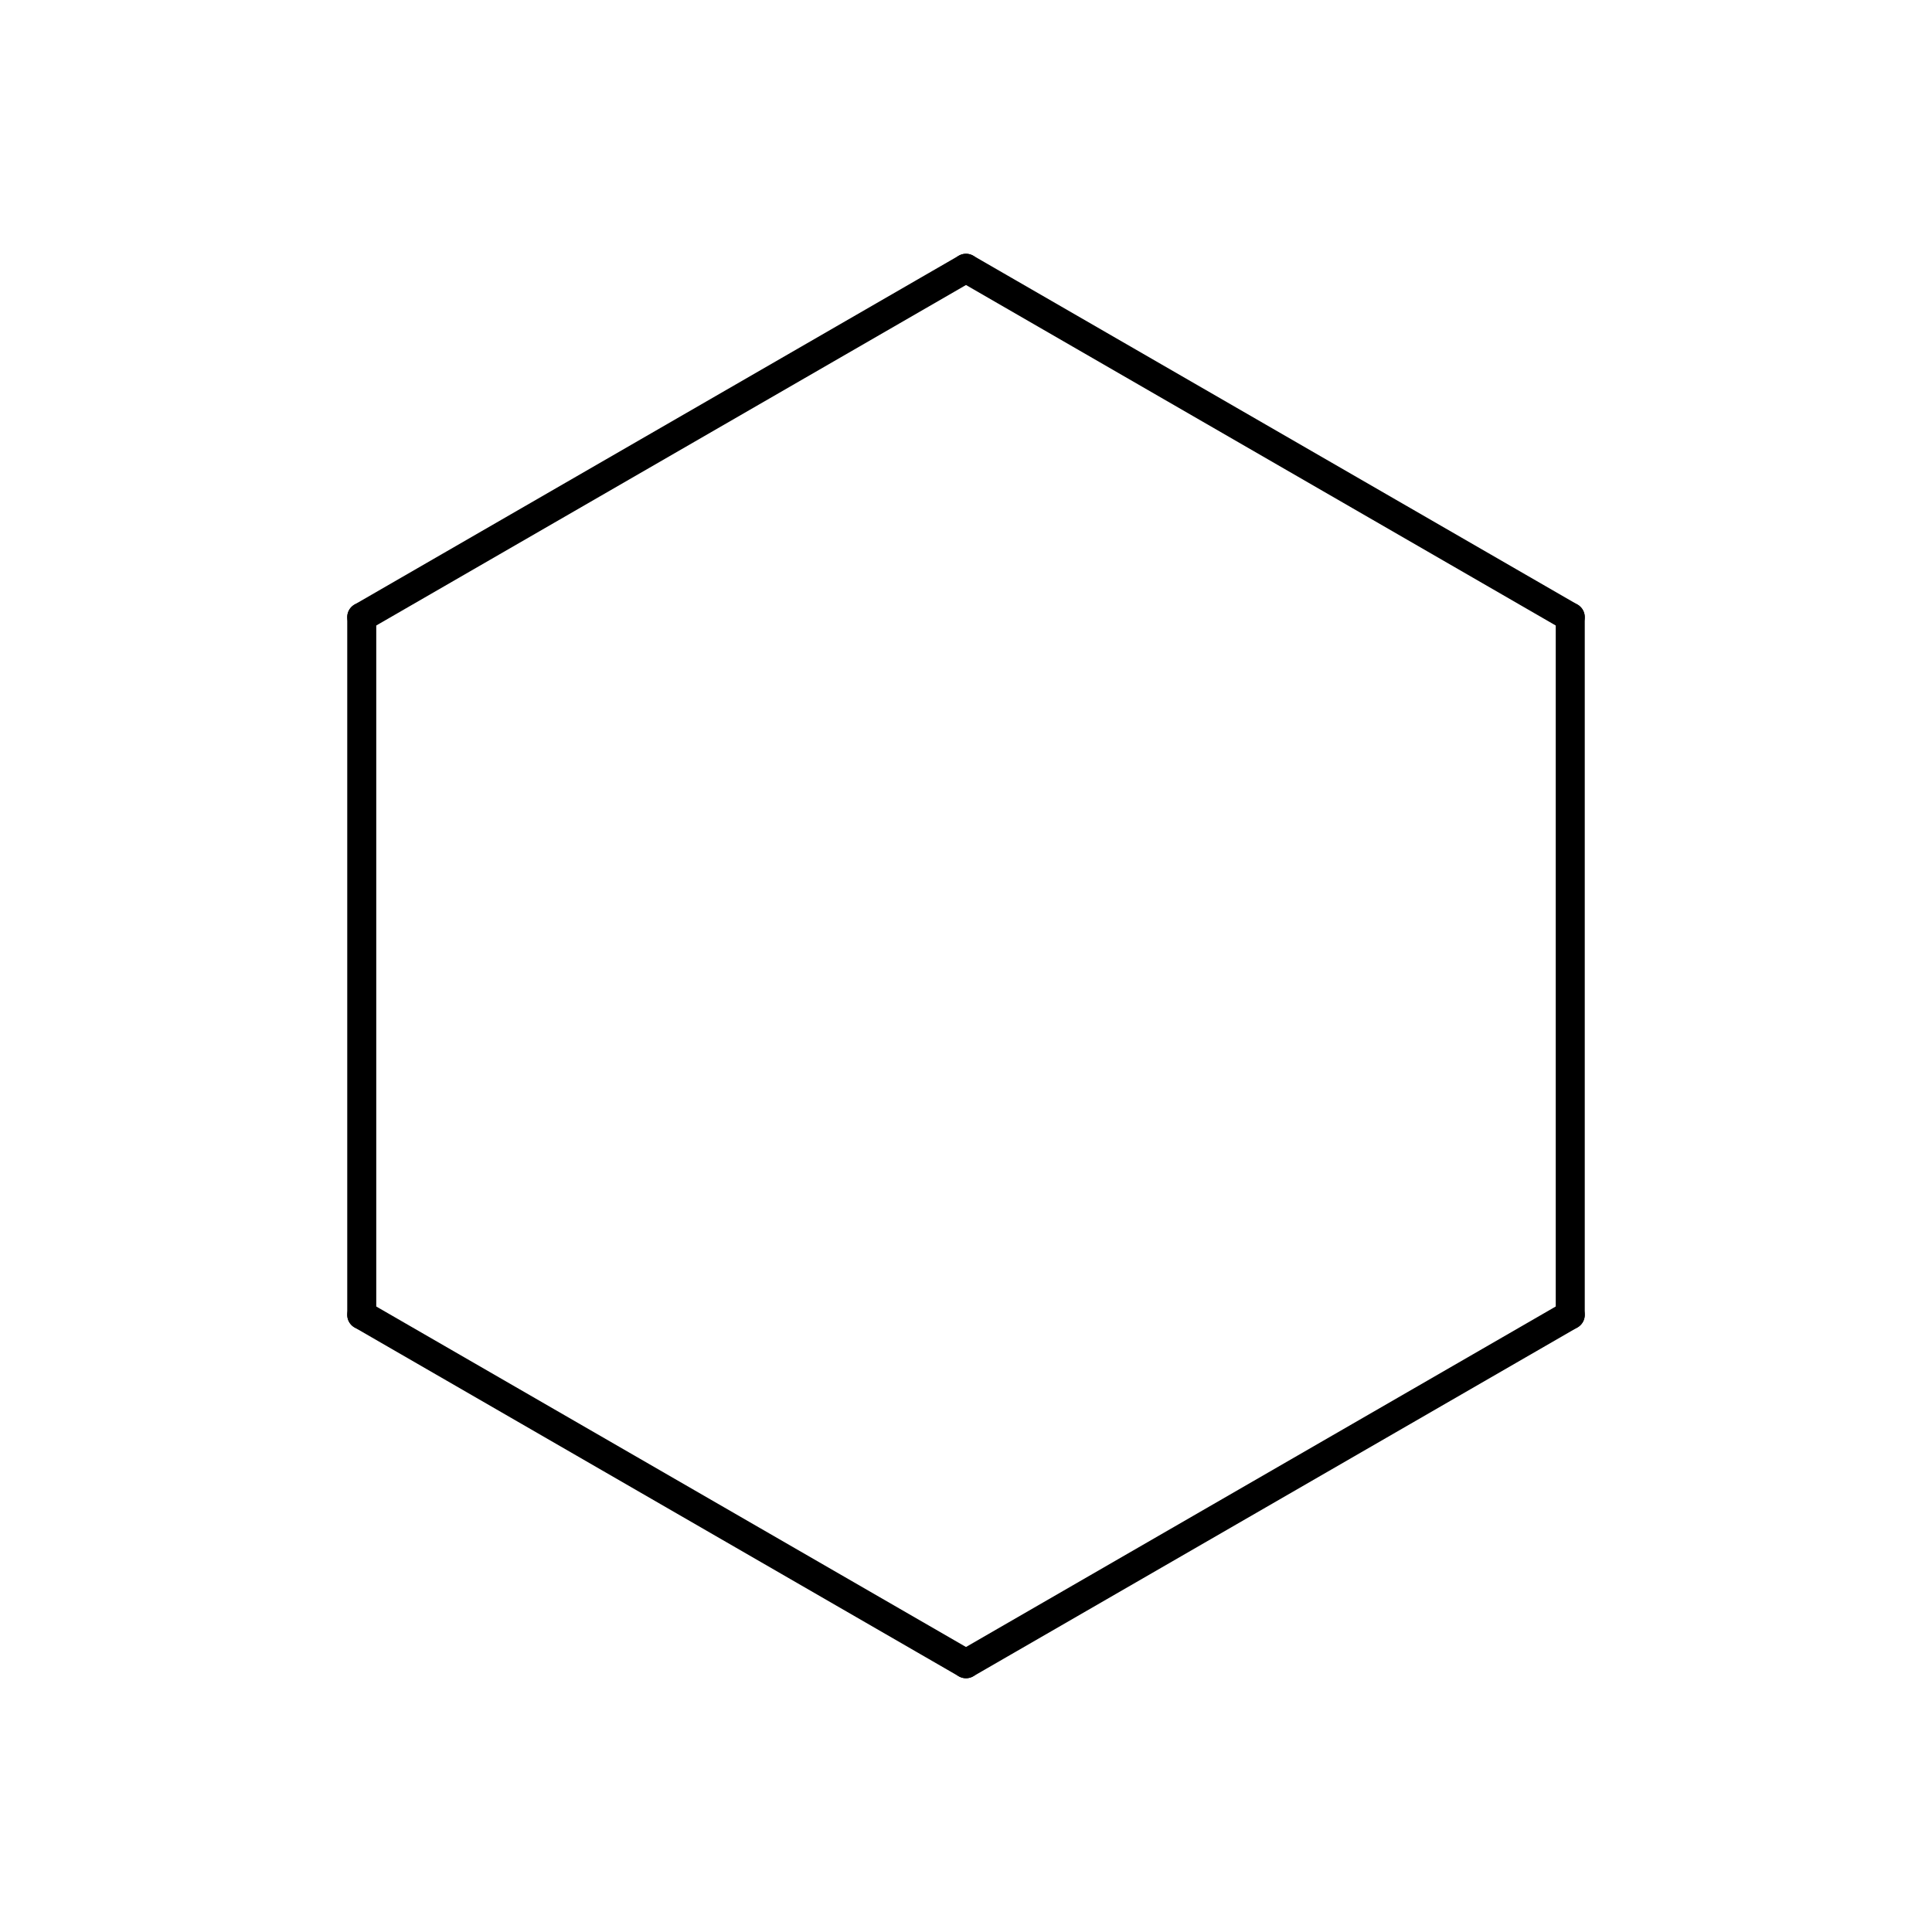 <?xml version="1.0"?>
<!DOCTYPE svg PUBLIC '-//W3C//DTD SVG 1.0//EN'
          'http://www.w3.org/TR/2001/REC-SVG-20010904/DTD/svg10.dtd'>
<svg fill-opacity="1" xmlns:xlink="http://www.w3.org/1999/xlink" color-rendering="auto" color-interpolation="auto" text-rendering="auto" stroke="black" stroke-linecap="square" width="150" stroke-miterlimit="10" shape-rendering="auto" stroke-opacity="1" fill="black" stroke-dasharray="none" font-weight="normal" stroke-width="1" height="150" xmlns="http://www.w3.org/2000/svg" font-family="'Dialog'" font-style="normal" stroke-linejoin="miter" font-size="12px" stroke-dashoffset="0" image-rendering="auto"
><!--Generated by Marvin with Batik SVG Generator
MolSource:
<?xml version="1.0" encoding="UTF-8"?><cml xmlns="http://www.chemaxon.com" xmlns:xsi="http://www.w3.org/2001/XMLSchema-instance" xsi:schemaLocation="http://www.chemaxon.com/marvin/schema/mrvSchema_20_20_0.xsd" version="ChemAxon file format v20.20.0, generated by v21.4.2">
<MDocument><MChemicalStruct><molecule molID="m1"><atomArray atomID="a1 a2 a3 a4 a5 a6" elementType="C C C C C C" x2="1.3337 2.6674 0.0000 2.6674 0.0000 1.3337" y2="2.3100 1.5400 1.5400 -0.0000 0.0000 -0.7700"></atomArray><bondArray><bond id="b1" atomRefs2="a1 a2" order="1"></bond><bond id="b2" atomRefs2="a1 a3" order="1"></bond><bond id="b3" atomRefs2="a2 a4" order="1"></bond><bond id="b4" atomRefs2="a3 a5" order="1"></bond><bond id="b5" atomRefs2="a4 a6" order="1"></bond><bond id="b6" atomRefs2="a5 a6" order="1"></bond></bondArray></molecule></MChemicalStruct></MDocument>
</cml>
--><defs id="genericDefs"
  /><g
  ><defs id="1965036789323-defs1"
    ><clipPath clipPathUnits="userSpaceOnUse" id="1965036789993-clipPath1"
      ><path d="M0 0 L150 0 L150 150 L0 150 L0 0 Z"
      /></clipPath
    ></defs
    ><g text-rendering="geometricPrecision"
    ><path d="M75.563 19.853 L75.563 19.853 L122.477 46.939 C123.015 47.25 123.2 47.938 122.889 48.477 C122.578 49.015 121.89 49.2 121.351 48.889 L121.351 48.889 L74.437 21.803 C73.899 21.492 73.714 20.804 74.025 20.265 C74.336 19.727 75.024 19.543 75.563 19.853 Z" stroke="none" clip-path="url(#1965036789993-clipPath1)"
    /></g
    ><g text-rendering="geometricPrecision"
    ><path d="M75.563 21.803 L75.563 21.803 L28.649 48.889 C28.11 49.2 27.422 49.015 27.111 48.477 C26.8 47.938 26.985 47.25 27.523 46.939 L27.523 46.939 L74.437 19.853 C74.976 19.543 75.664 19.727 75.975 20.265 C76.286 20.804 76.101 21.492 75.563 21.803 Z" stroke="none" clip-path="url(#1965036789993-clipPath1)"
    /></g
    ><g text-rendering="geometricPrecision"
    ><path d="M123.04 47.914 L123.04 47.914 L123.04 102.086 C123.04 102.708 122.536 103.212 121.914 103.212 C121.293 103.212 120.788 102.708 120.788 102.086 L120.788 102.086 L120.788 47.914 C120.788 47.292 121.293 46.788 121.914 46.788 C122.536 46.788 123.04 47.292 123.04 47.914 Z" stroke="none" clip-path="url(#1965036789993-clipPath1)"
    /></g
    ><g text-rendering="geometricPrecision"
    ><path d="M29.212 47.914 L29.212 47.914 L29.212 102.086 C29.212 102.708 28.707 103.212 28.086 103.212 C27.464 103.212 26.96 102.708 26.96 102.086 L26.96 102.086 L26.96 47.914 C26.96 47.292 27.464 46.788 28.086 46.788 C28.707 46.788 29.212 47.292 29.212 47.914 Z" stroke="none" clip-path="url(#1965036789993-clipPath1)"
    /></g
    ><g text-rendering="geometricPrecision"
    ><path d="M122.477 103.061 L122.477 103.061 L75.563 130.147 C75.024 130.458 74.336 130.273 74.025 129.735 C73.714 129.196 73.899 128.508 74.437 128.197 L74.437 128.197 L121.351 101.111 C121.89 100.8 122.578 100.985 122.889 101.523 C123.2 102.061 123.015 102.75 122.477 103.061 Z" stroke="none" clip-path="url(#1965036789993-clipPath1)"
    /></g
    ><g text-rendering="geometricPrecision"
    ><path d="M28.649 101.111 L28.649 101.111 L75.563 128.197 C76.101 128.508 76.286 129.196 75.975 129.735 C75.664 130.273 74.976 130.458 74.437 130.147 L74.437 130.147 L27.523 103.061 C26.985 102.75 26.8 102.061 27.111 101.523 C27.422 100.985 28.11 100.8 28.649 101.111 Z" stroke="none" clip-path="url(#1965036789993-clipPath1)"
    /></g
  ></g
></svg
>
